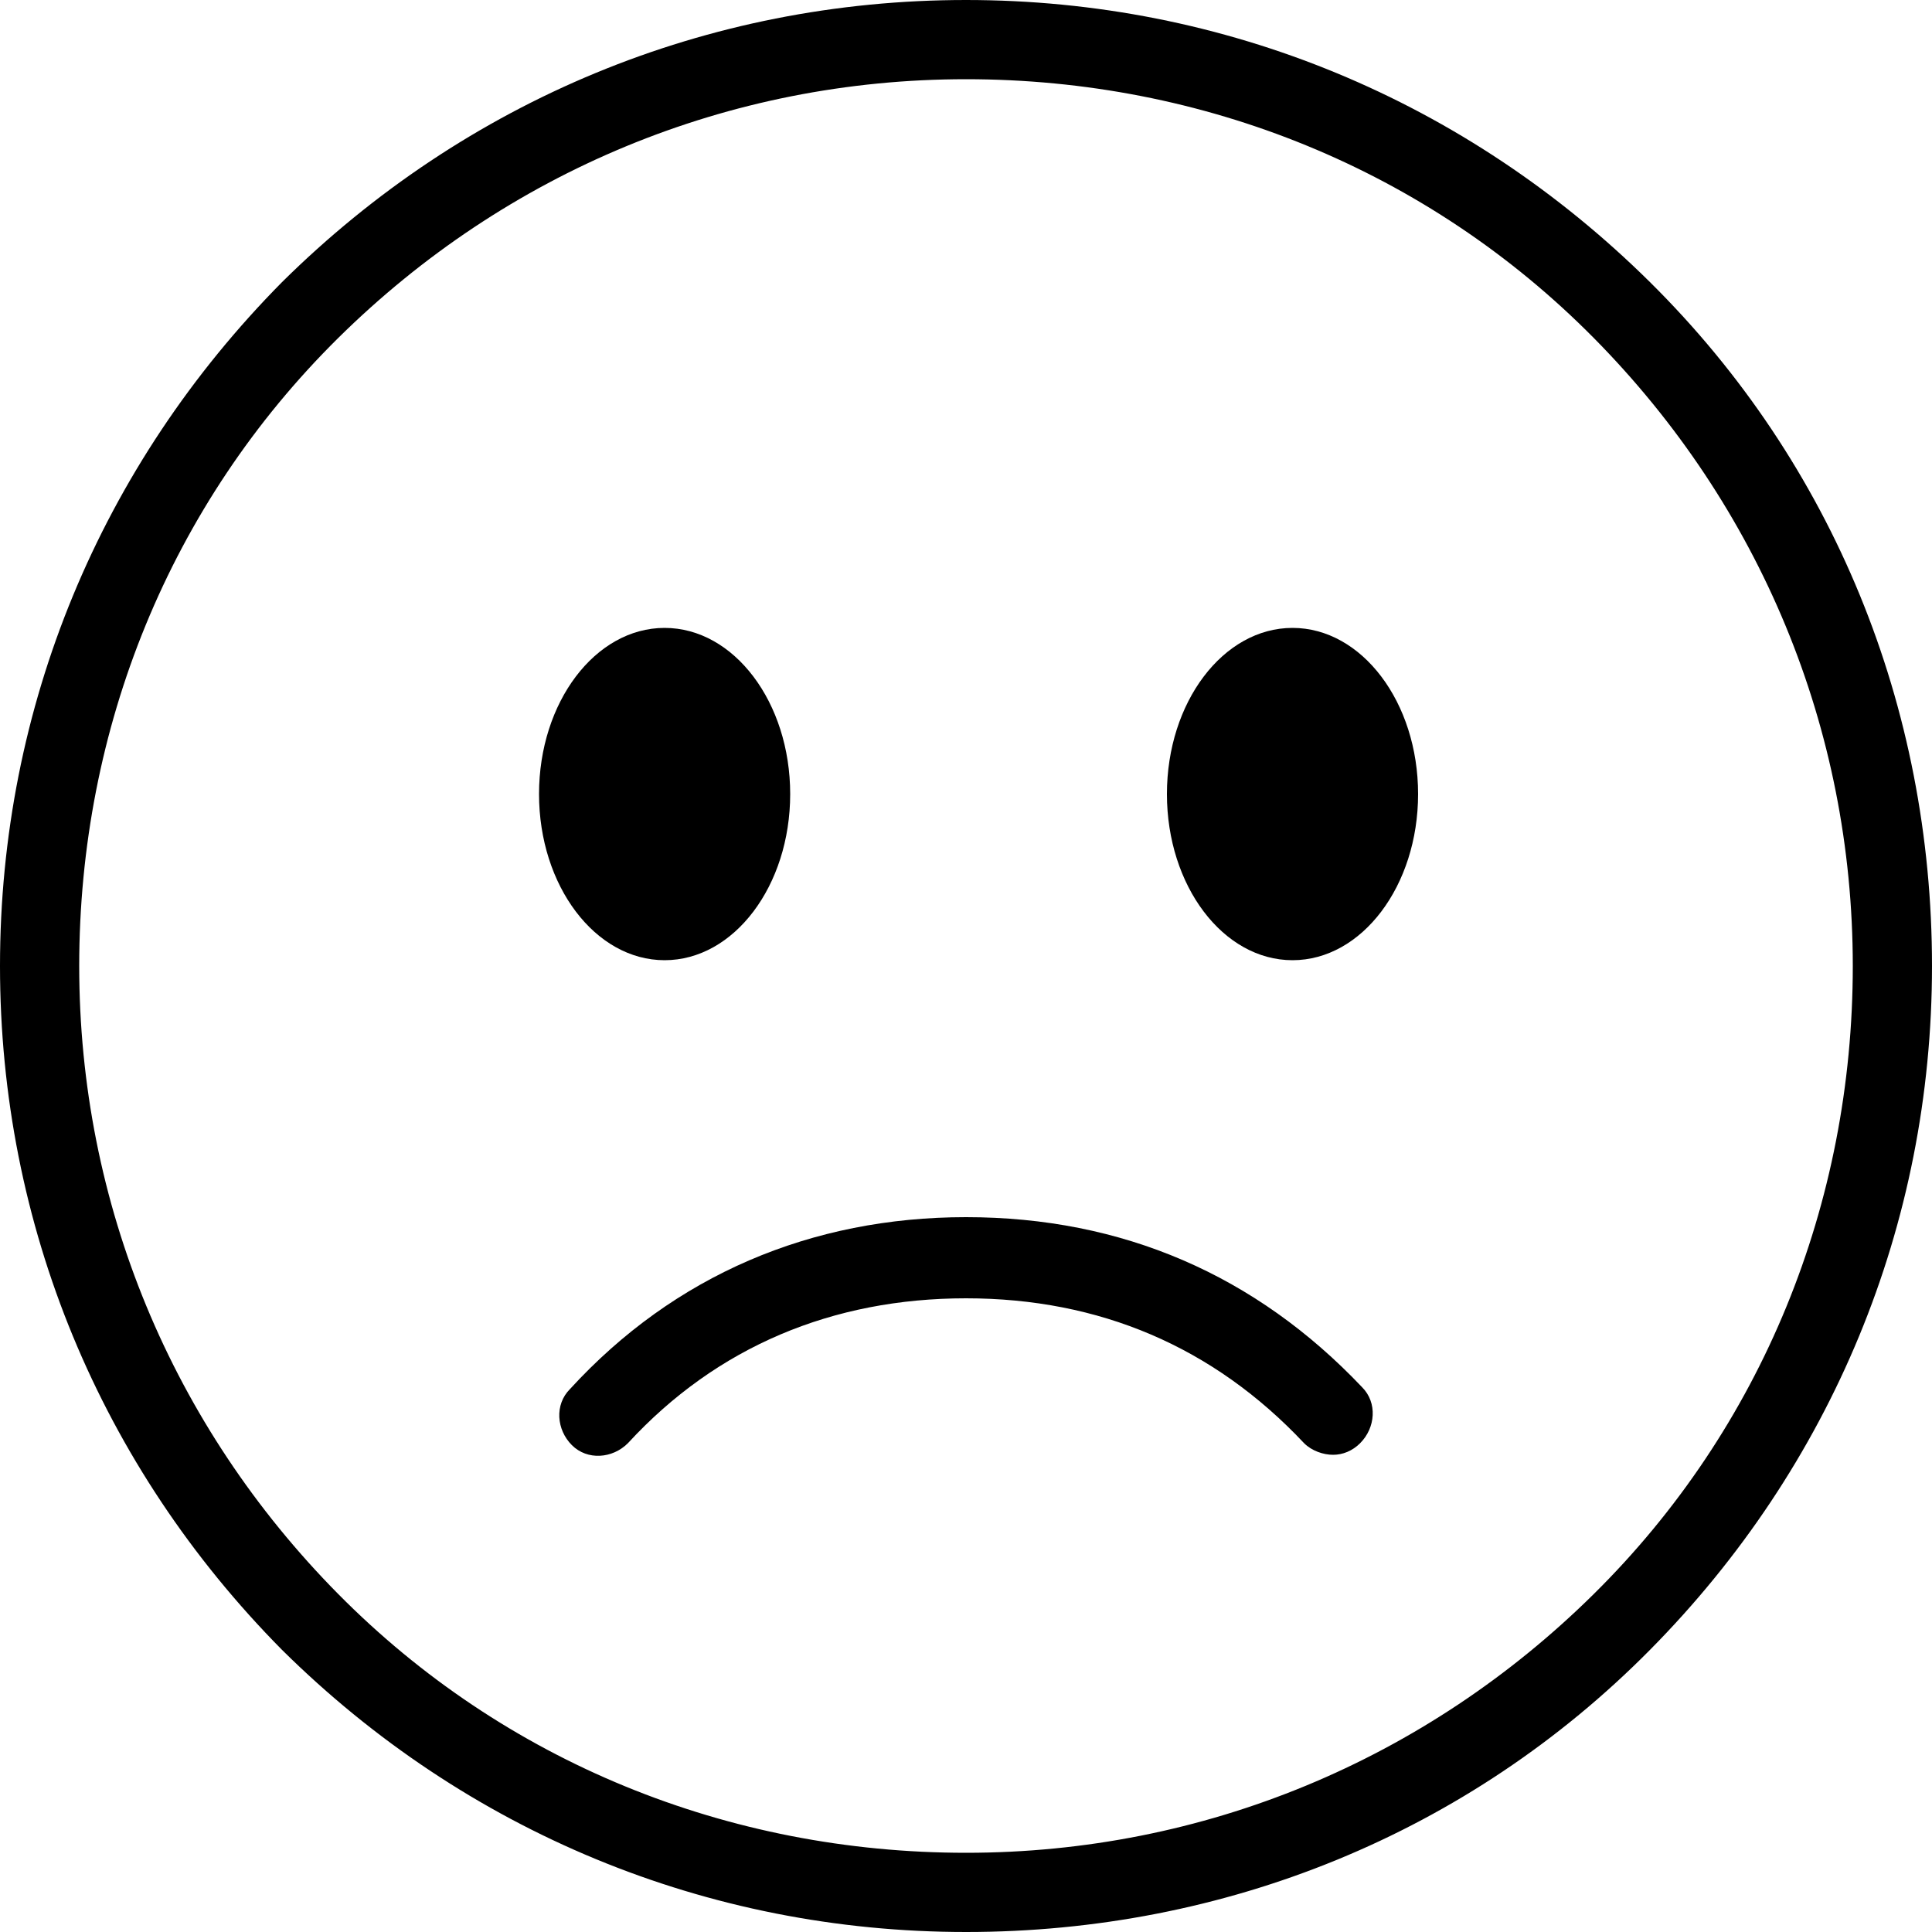 <?xml version="1.0" encoding="utf-8"?>
<!-- Generator: $$$/GeneralStr/196=Adobe Illustrator 27.6.0, SVG Export Plug-In . SVG Version: 6.00 Build 0)  -->
<svg version="1.1" id="Livello_1" xmlns="http://www.w3.org/2000/svg" xmlns:xlink="http://www.w3.org/1999/xlink" x="0px" y="0px"
	 viewBox="0 0 100 100" style="enable-background:new 0 0 100 100;" xml:space="preserve">
<g>
	<path d="M50,100c-13.4,0-25.9-5.2-35.4-14.6C5.2,75.9,0,63.4,0,50s5.2-25.9,14.6-35.4C24.1,5.2,36.6,0,50,0s25.9,5.2,35.4,14.6
		S100,36.6,100,50c0,13.4-5.2,25.9-14.6,35.4S63.4,100,50,100z M50,4.1c-12.3,0-23.8,4.8-32.5,13.4S4.1,37.7,4.1,50
		s4.8,23.8,13.4,32.5S37.7,95.9,50,95.9s23.8-4.8,32.5-13.4S95.9,62.3,95.9,50s-4.8-23.8-13.4-32.5S62.3,4.1,50,4.1z"/>
	<ellipse cx="34.4" cy="41.1" rx="6.5" ry="8.6"/>
	<ellipse cx="66.9" cy="41.1" rx="6.5" ry="8.6"/>
	<path d="M69,75.3c-0.5,0-1.1-0.2-1.5-0.6c-4.7-5-10.6-7.5-17.5-7.5s-12.9,2.5-17.5,7.5c-0.8,0.8-2.1,0.9-2.9,0.1
		c-0.8-0.8-0.9-2.1-0.1-2.9C34.9,66,42,63,50,63c8.1,0,15,3,20.5,8.8c0.8,0.8,0.7,2.1-0.1,2.9C70,75.1,69.5,75.3,69,75.3z"/>
</g>
</svg>
